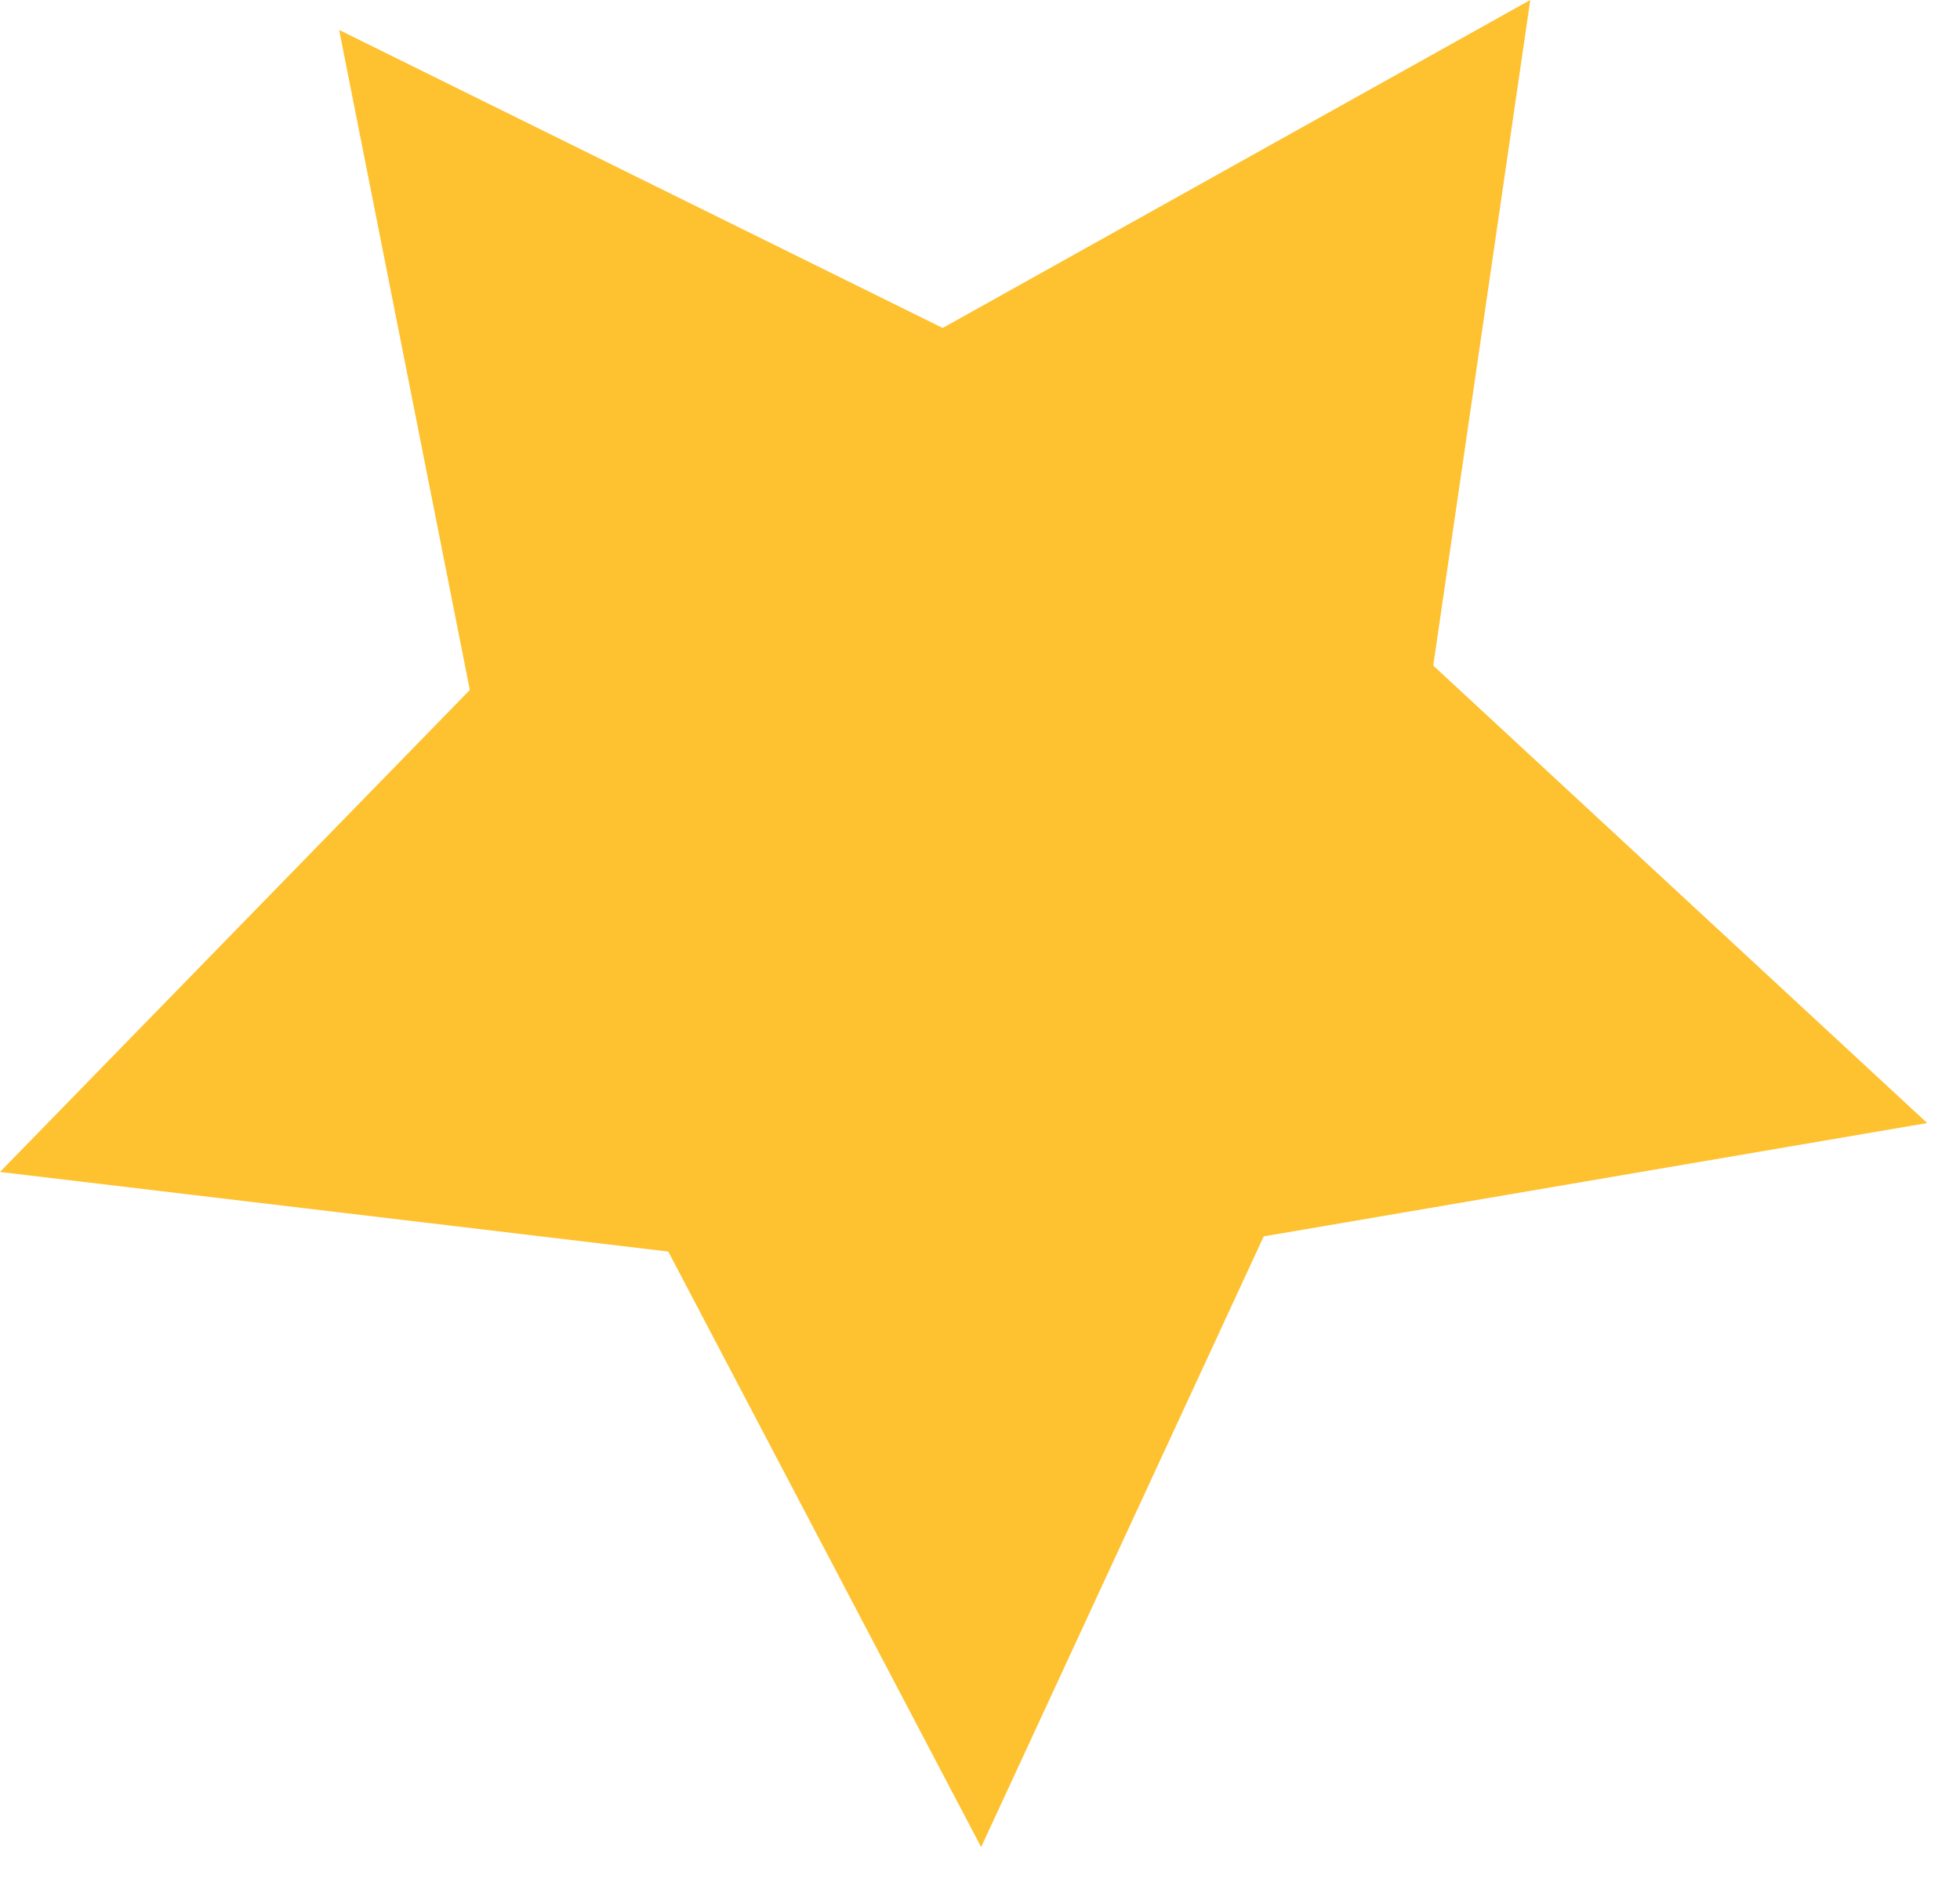 <svg width="24" height="23" viewBox="0 0 24 23" fill="none" xmlns="http://www.w3.org/2000/svg">
<path d="M4.153 0.367L11.543 4.017L18.738 0L17.55 8.152L23.598 13.755L15.474 15.143L12.014 22.623L8.183 15.329L0 14.354L5.753 8.451L4.153 0.367Z" fill="#FEC12F"/>
</svg>
